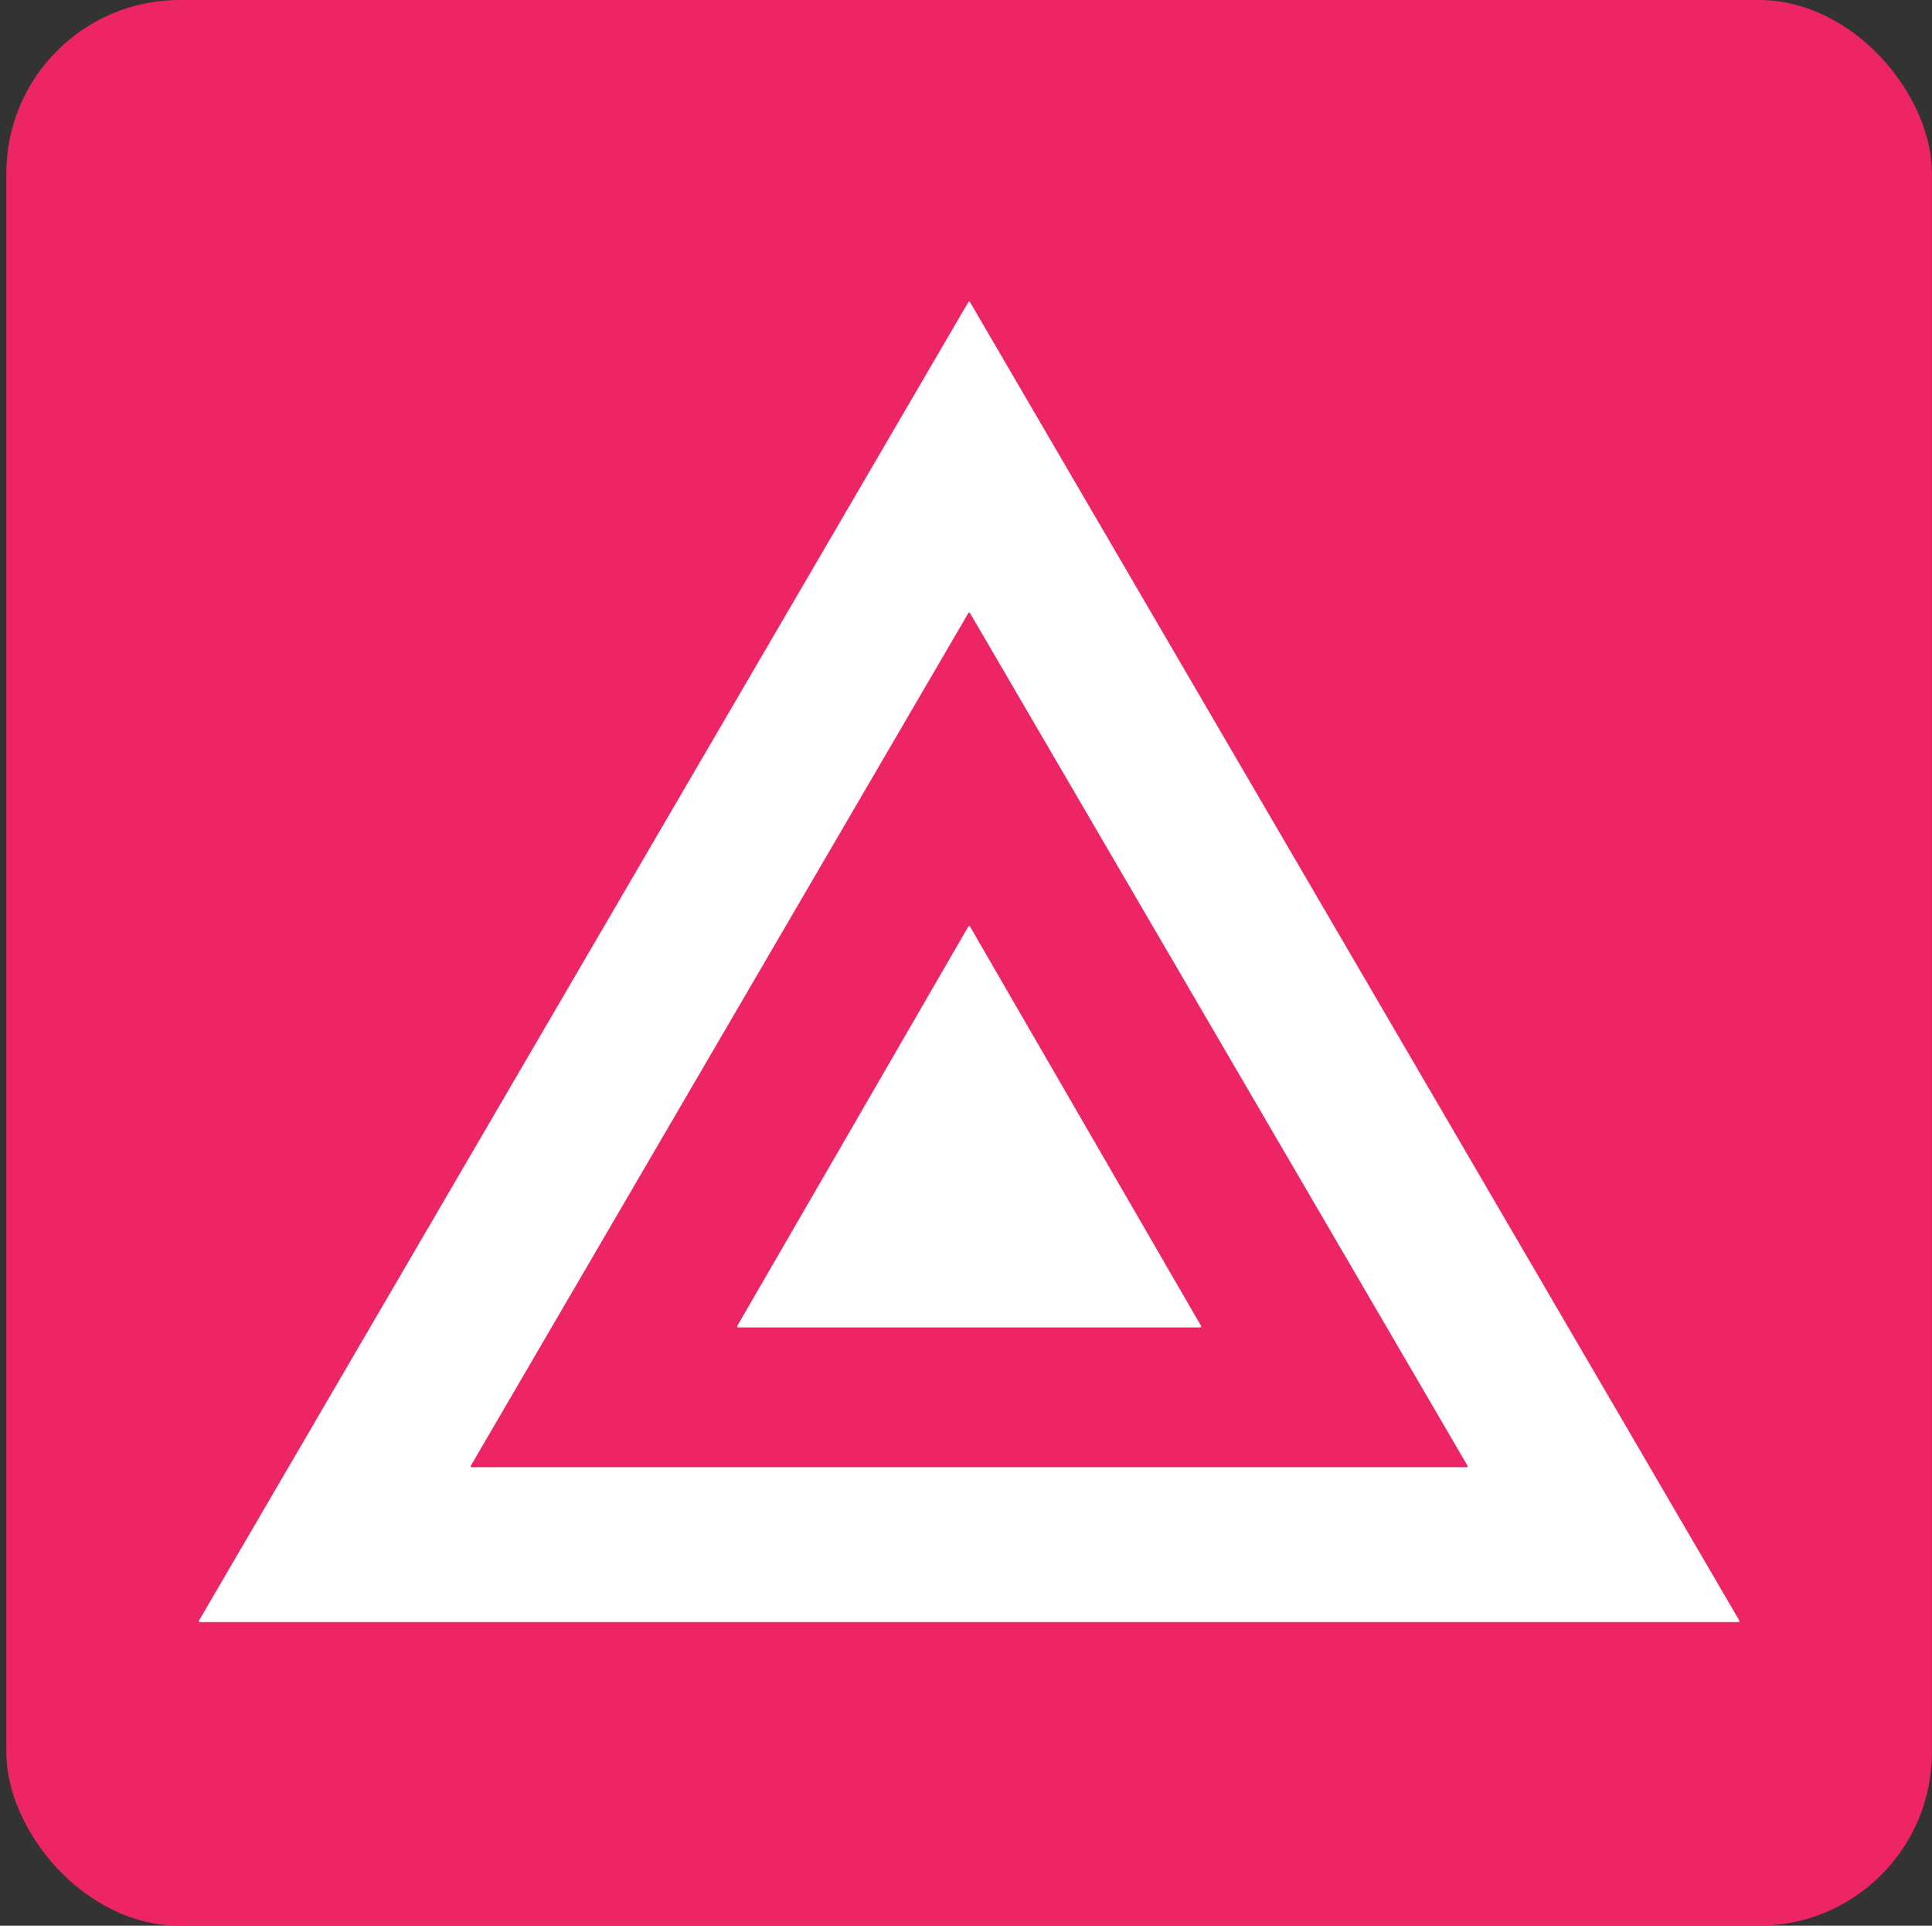 <svg width="301" height="300" viewBox="0 0 301 300" fill="none" xmlns="http://www.w3.org/2000/svg">
<rect x="0" y="0" width="301" height="300" fill="#333333" stroke="none"/>
<rect x="0.988" y="-0.001" width="300" height="300" rx="27" fill="#EE2564"/>
<path d="M31.012 252.447L150.853 47.079C150.868 47.055 150.889 47.035 150.913 47.021C150.938 47.007 150.966 46.999 150.994 46.999C151.022 46.999 151.05 47.007 151.075 47.021C151.1 47.035 151.12 47.055 151.135 47.079L270.977 252.447C270.992 252.472 271 252.501 271 252.53C271 252.559 270.993 252.587 270.979 252.613C270.964 252.638 270.944 252.659 270.918 252.674C270.893 252.688 270.865 252.696 270.836 252.696H31.152C31.123 252.696 31.095 252.688 31.07 252.674C31.045 252.659 31.024 252.638 31.01 252.613C30.995 252.587 30.988 252.559 30.988 252.53C30.989 252.501 30.997 252.472 31.012 252.447ZM73.343 228.35C73.331 228.372 73.325 228.397 73.325 228.422C73.325 228.446 73.332 228.471 73.344 228.493C73.356 228.514 73.374 228.532 73.395 228.545C73.416 228.558 73.44 228.565 73.465 228.566H228.523C228.548 228.565 228.572 228.558 228.593 228.545C228.615 228.532 228.632 228.514 228.644 228.493C228.657 228.471 228.663 228.446 228.663 228.422C228.663 228.397 228.657 228.372 228.645 228.35L151.121 95.503C151.108 95.48 151.09 95.462 151.068 95.449C151.045 95.436 151.02 95.429 150.994 95.429C150.968 95.429 150.943 95.436 150.921 95.449C150.898 95.462 150.88 95.48 150.867 95.503L73.343 228.35Z" fill="white"/>
<path d="M114.863 206.563L150.858 144.349C150.872 144.325 150.891 144.304 150.915 144.29C150.939 144.276 150.967 144.268 150.995 144.268C151.022 144.268 151.05 144.276 151.074 144.29C151.098 144.304 151.117 144.325 151.131 144.349L187.126 206.563C187.139 206.586 187.145 206.612 187.145 206.639C187.145 206.665 187.138 206.692 187.125 206.715C187.112 206.738 187.093 206.757 187.07 206.771C187.047 206.784 187.021 206.792 186.994 206.793H114.995C114.968 206.792 114.942 206.784 114.919 206.771C114.896 206.757 114.877 206.738 114.864 206.715C114.851 206.692 114.844 206.665 114.844 206.639C114.844 206.612 114.85 206.586 114.863 206.563Z" fill="white"/>
</svg>
